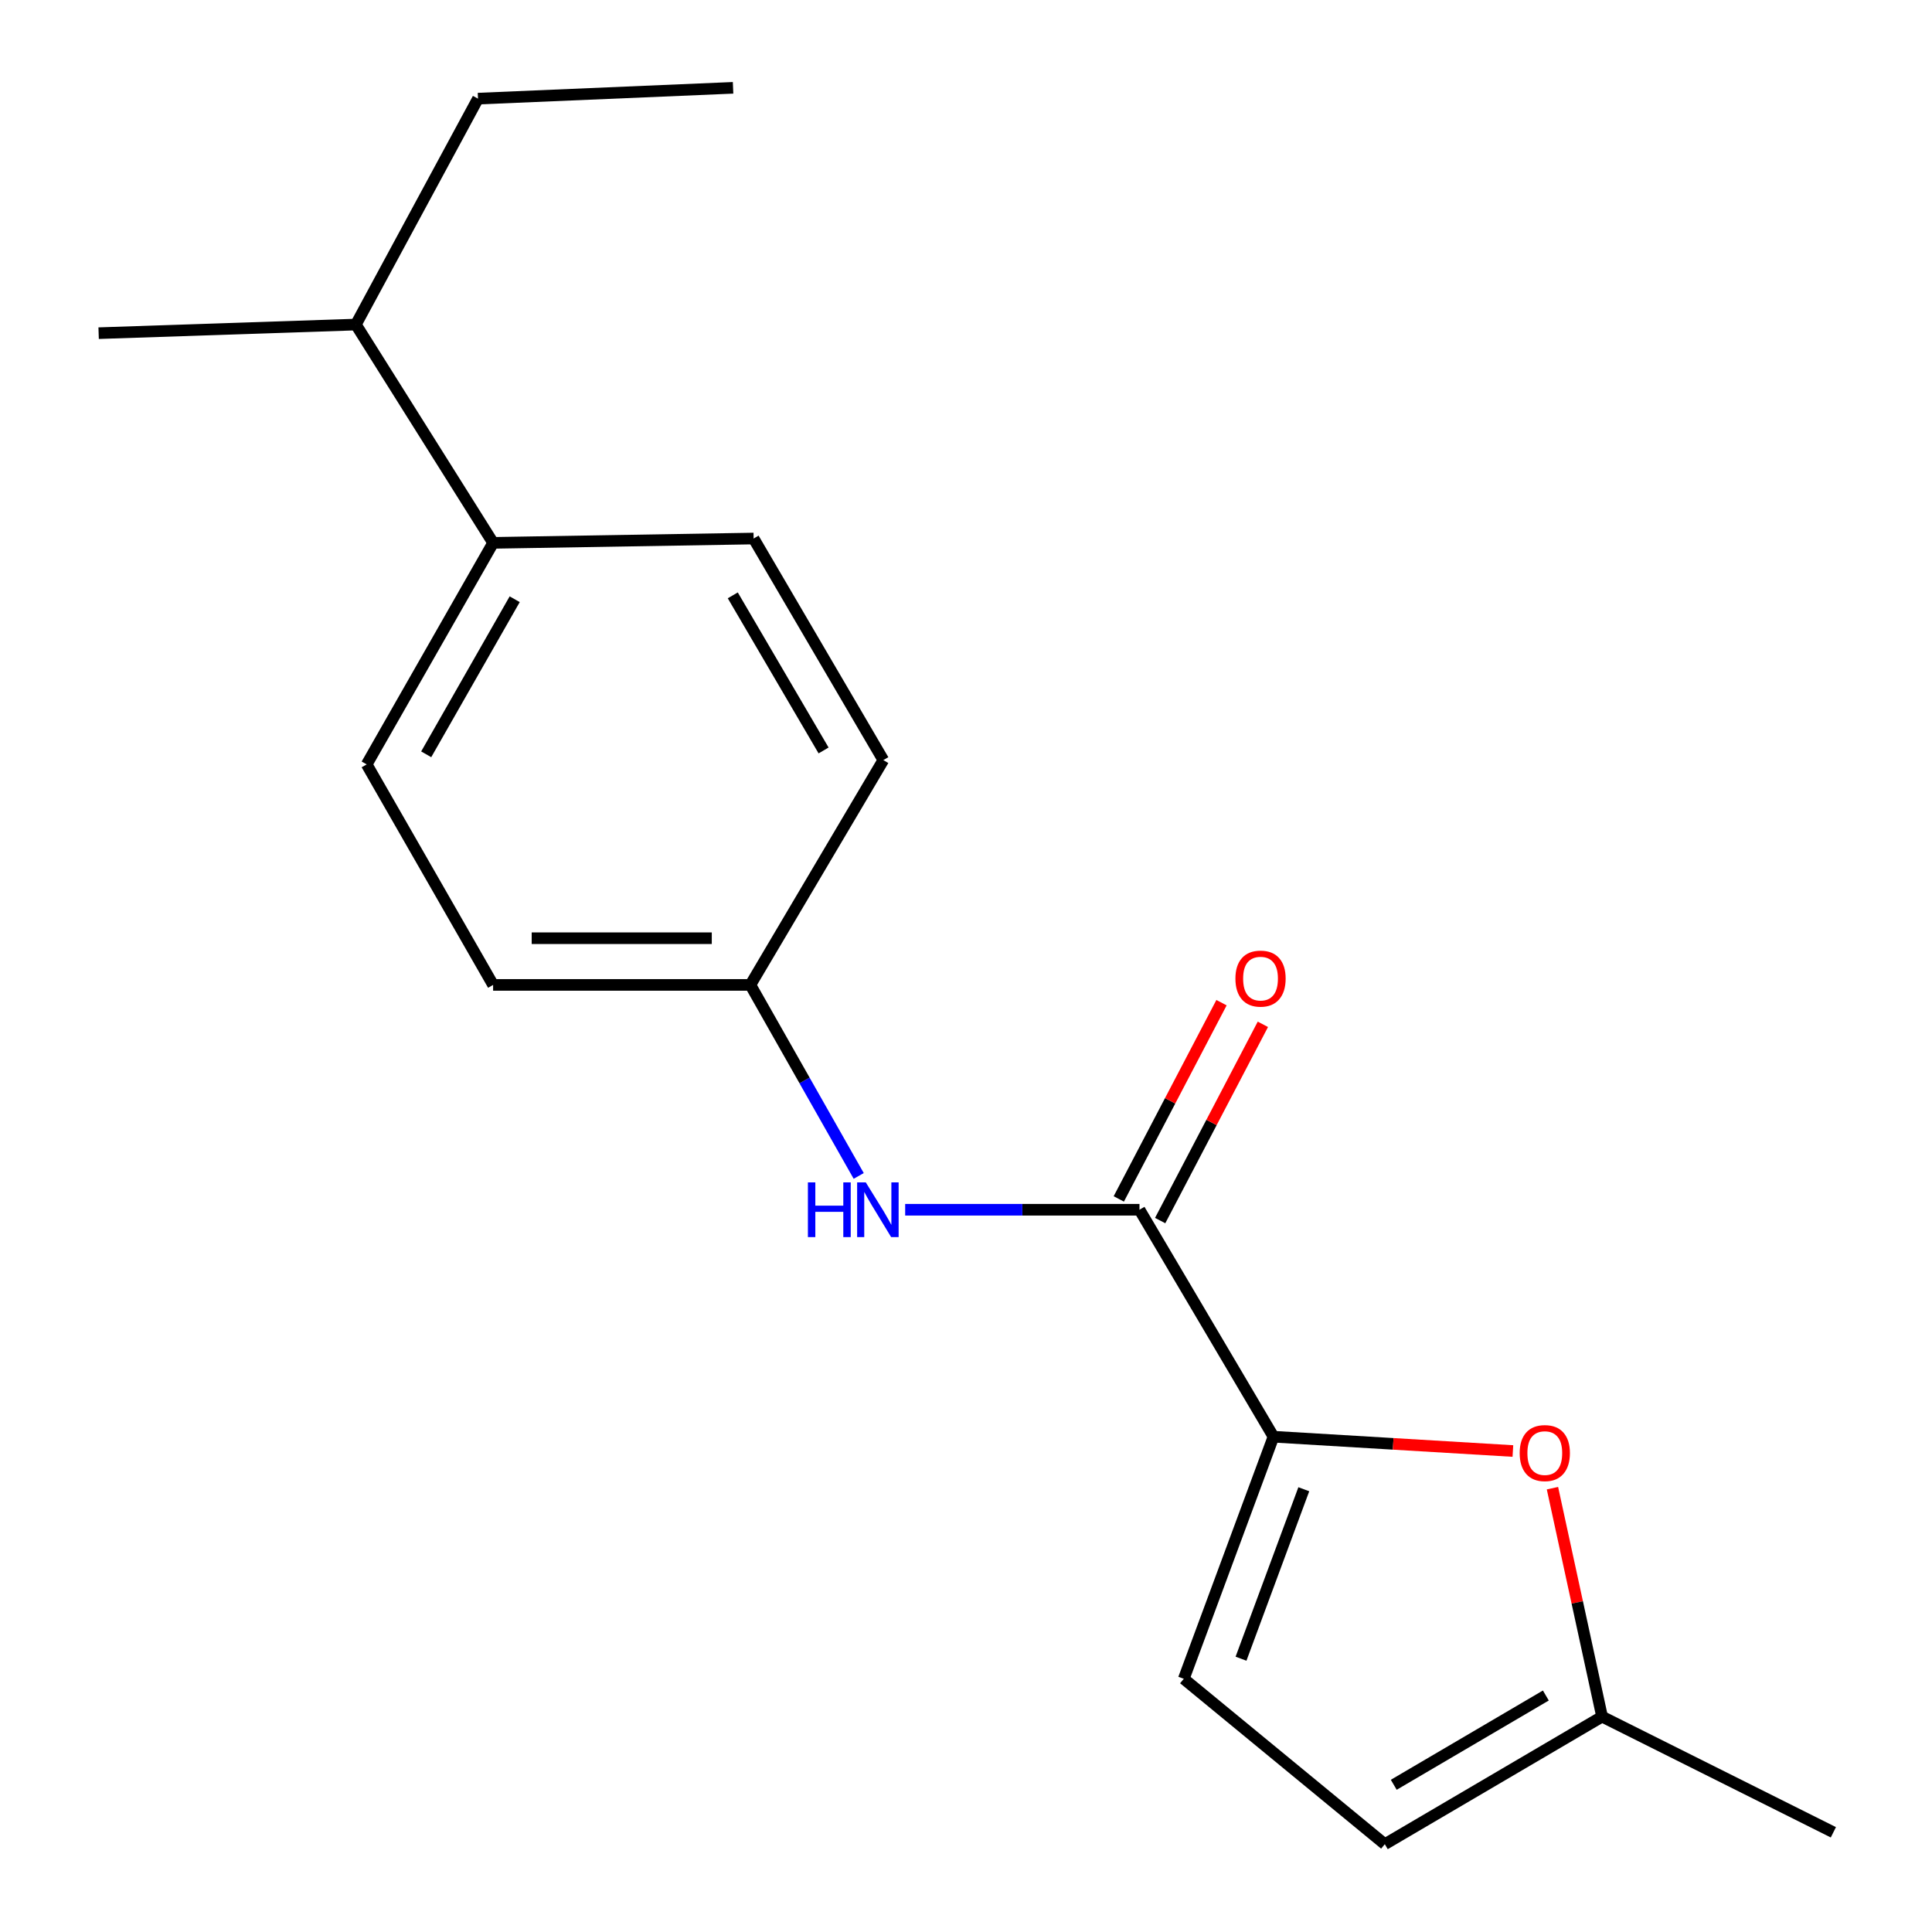 <?xml version='1.0' encoding='iso-8859-1'?>
<svg version='1.1' baseProfile='full'
              xmlns='http://www.w3.org/2000/svg'
                      xmlns:rdkit='http://www.rdkit.org/xml'
                      xmlns:xlink='http://www.w3.org/1999/xlink'
                  xml:space='preserve'
width='1000px' height='1000px' viewBox='0 0 1000 1000'>
<!-- END OF HEADER -->
<rect style='opacity:1.0;fill:#FFFFFF;stroke:none' width='1000' height='1000' x='0' y='0'> </rect>
<path class='bond-0' d='M 659.15,743.639 L 589.792,626.163' style='fill:none;fill-rule:evenodd;stroke:#000000;stroke-width:6px;stroke-linecap:butt;stroke-linejoin:miter;stroke-opacity:1' />
<path class='bond-1' d='M 659.15,743.639 L 721.109,747.341' style='fill:none;fill-rule:evenodd;stroke:#000000;stroke-width:6px;stroke-linecap:butt;stroke-linejoin:miter;stroke-opacity:1' />
<path class='bond-1' d='M 721.109,747.341 L 783.067,751.043' style='fill:none;fill-rule:evenodd;stroke:#FF0000;stroke-width:6px;stroke-linecap:butt;stroke-linejoin:miter;stroke-opacity:1' />
<path class='bond-2' d='M 659.15,743.639 L 612.723,868.942' style='fill:none;fill-rule:evenodd;stroke:#000000;stroke-width:6px;stroke-linecap:butt;stroke-linejoin:miter;stroke-opacity:1' />
<path class='bond-2' d='M 674.847,770.831 L 642.348,858.543' style='fill:none;fill-rule:evenodd;stroke:#000000;stroke-width:6px;stroke-linecap:butt;stroke-linejoin:miter;stroke-opacity:1' />
<path class='bond-3' d='M 589.792,626.163 L 529.155,626.163' style='fill:none;fill-rule:evenodd;stroke:#000000;stroke-width:6px;stroke-linecap:butt;stroke-linejoin:miter;stroke-opacity:1' />
<path class='bond-3' d='M 529.155,626.163 L 468.517,626.163' style='fill:none;fill-rule:evenodd;stroke:#0000FF;stroke-width:6px;stroke-linecap:butt;stroke-linejoin:miter;stroke-opacity:1' />
<path class='bond-6' d='M 600.498,631.766 L 627.08,580.976' style='fill:none;fill-rule:evenodd;stroke:#000000;stroke-width:6px;stroke-linecap:butt;stroke-linejoin:miter;stroke-opacity:1' />
<path class='bond-6' d='M 627.08,580.976 L 653.663,530.186' style='fill:none;fill-rule:evenodd;stroke:#FF0000;stroke-width:6px;stroke-linecap:butt;stroke-linejoin:miter;stroke-opacity:1' />
<path class='bond-6' d='M 579.086,620.56 L 605.669,569.769' style='fill:none;fill-rule:evenodd;stroke:#000000;stroke-width:6px;stroke-linecap:butt;stroke-linejoin:miter;stroke-opacity:1' />
<path class='bond-6' d='M 605.669,569.769 L 632.252,518.979' style='fill:none;fill-rule:evenodd;stroke:#FF0000;stroke-width:6px;stroke-linecap:butt;stroke-linejoin:miter;stroke-opacity:1' />
<path class='bond-4' d='M 803.548,770.282 L 816.388,829.406' style='fill:none;fill-rule:evenodd;stroke:#FF0000;stroke-width:6px;stroke-linecap:butt;stroke-linejoin:miter;stroke-opacity:1' />
<path class='bond-4' d='M 816.388,829.406 L 829.229,888.531' style='fill:none;fill-rule:evenodd;stroke:#000000;stroke-width:6px;stroke-linecap:butt;stroke-linejoin:miter;stroke-opacity:1' />
<path class='bond-5' d='M 612.723,868.942 L 716.774,954.545' style='fill:none;fill-rule:evenodd;stroke:#000000;stroke-width:6px;stroke-linecap:butt;stroke-linejoin:miter;stroke-opacity:1' />
<path class='bond-8' d='M 444.465,608.658 L 416.428,559.223' style='fill:none;fill-rule:evenodd;stroke:#0000FF;stroke-width:6px;stroke-linecap:butt;stroke-linejoin:miter;stroke-opacity:1' />
<path class='bond-8' d='M 416.428,559.223 L 388.391,509.787' style='fill:none;fill-rule:evenodd;stroke:#000000;stroke-width:6px;stroke-linecap:butt;stroke-linejoin:miter;stroke-opacity:1' />
<path class='bond-14' d='M 829.229,888.531 L 948.947,948.396' style='fill:none;fill-rule:evenodd;stroke:#000000;stroke-width:6px;stroke-linecap:butt;stroke-linejoin:miter;stroke-opacity:1' />
<path class='bond-18' d='M 829.229,888.531 L 716.774,954.545' style='fill:none;fill-rule:evenodd;stroke:#000000;stroke-width:6px;stroke-linecap:butt;stroke-linejoin:miter;stroke-opacity:1' />
<path class='bond-18' d='M 800.126,877.592 L 721.408,923.802' style='fill:none;fill-rule:evenodd;stroke:#000000;stroke-width:6px;stroke-linecap:butt;stroke-linejoin:miter;stroke-opacity:1' />
<path class='bond-7' d='M 255.233,280.984 L 189.796,395.654' style='fill:none;fill-rule:evenodd;stroke:#000000;stroke-width:6px;stroke-linecap:butt;stroke-linejoin:miter;stroke-opacity:1' />
<path class='bond-7' d='M 266.407,310.162 L 220.601,390.432' style='fill:none;fill-rule:evenodd;stroke:#000000;stroke-width:6px;stroke-linecap:butt;stroke-linejoin:miter;stroke-opacity:1' />
<path class='bond-11' d='M 255.233,280.984 L 184.197,167.992' style='fill:none;fill-rule:evenodd;stroke:#000000;stroke-width:6px;stroke-linecap:butt;stroke-linejoin:miter;stroke-opacity:1' />
<path class='bond-19' d='M 255.233,280.984 L 390.069,278.742' style='fill:none;fill-rule:evenodd;stroke:#000000;stroke-width:6px;stroke-linecap:butt;stroke-linejoin:miter;stroke-opacity:1' />
<path class='bond-12' d='M 388.391,509.787 L 255.233,509.787' style='fill:none;fill-rule:evenodd;stroke:#000000;stroke-width:6px;stroke-linecap:butt;stroke-linejoin:miter;stroke-opacity:1' />
<path class='bond-12' d='M 368.417,485.621 L 275.207,485.621' style='fill:none;fill-rule:evenodd;stroke:#000000;stroke-width:6px;stroke-linecap:butt;stroke-linejoin:miter;stroke-opacity:1' />
<path class='bond-13' d='M 388.391,509.787 L 457.212,393.426' style='fill:none;fill-rule:evenodd;stroke:#000000;stroke-width:6px;stroke-linecap:butt;stroke-linejoin:miter;stroke-opacity:1' />
<path class='bond-9' d='M 390.069,278.742 L 457.212,393.426' style='fill:none;fill-rule:evenodd;stroke:#000000;stroke-width:6px;stroke-linecap:butt;stroke-linejoin:miter;stroke-opacity:1' />
<path class='bond-9' d='M 379.285,308.154 L 426.285,388.433' style='fill:none;fill-rule:evenodd;stroke:#000000;stroke-width:6px;stroke-linecap:butt;stroke-linejoin:miter;stroke-opacity:1' />
<path class='bond-10' d='M 189.796,395.654 L 255.233,509.787' style='fill:none;fill-rule:evenodd;stroke:#000000;stroke-width:6px;stroke-linecap:butt;stroke-linejoin:miter;stroke-opacity:1' />
<path class='bond-15' d='M 184.197,167.992 L 247.406,51.053' style='fill:none;fill-rule:evenodd;stroke:#000000;stroke-width:6px;stroke-linecap:butt;stroke-linejoin:miter;stroke-opacity:1' />
<path class='bond-16' d='M 184.197,167.992 L 51.053,172.45' style='fill:none;fill-rule:evenodd;stroke:#000000;stroke-width:6px;stroke-linecap:butt;stroke-linejoin:miter;stroke-opacity:1' />
<path class='bond-17' d='M 247.406,51.053 L 379.436,45.455' style='fill:none;fill-rule:evenodd;stroke:#000000;stroke-width:6px;stroke-linecap:butt;stroke-linejoin:miter;stroke-opacity:1' />
<path  class='atom-2' d='M 786.584 752.11
Q 786.584 745.31, 789.944 741.51
Q 793.304 737.71, 799.584 737.71
Q 805.864 737.71, 809.224 741.51
Q 812.584 745.31, 812.584 752.11
Q 812.584 758.99, 809.184 762.91
Q 805.784 766.79, 799.584 766.79
Q 793.344 766.79, 789.944 762.91
Q 786.584 759.03, 786.584 752.11
M 799.584 763.59
Q 803.904 763.59, 806.224 760.71
Q 808.584 757.79, 808.584 752.11
Q 808.584 746.55, 806.224 743.75
Q 803.904 740.91, 799.584 740.91
Q 795.264 740.91, 792.904 743.71
Q 790.584 746.51, 790.584 752.11
Q 790.584 757.83, 792.904 760.71
Q 795.264 763.59, 799.584 763.59
' fill='#FF0000'/>
<path  class='atom-4' d='M 418.172 612.003
L 422.012 612.003
L 422.012 624.043
L 436.492 624.043
L 436.492 612.003
L 440.332 612.003
L 440.332 640.323
L 436.492 640.323
L 436.492 627.243
L 422.012 627.243
L 422.012 640.323
L 418.172 640.323
L 418.172 612.003
' fill='#0000FF'/>
<path  class='atom-4' d='M 448.132 612.003
L 457.412 627.003
Q 458.332 628.483, 459.812 631.163
Q 461.292 633.843, 461.372 634.003
L 461.372 612.003
L 465.132 612.003
L 465.132 640.323
L 461.252 640.323
L 451.292 623.923
Q 450.132 622.003, 448.892 619.803
Q 447.692 617.603, 447.332 616.923
L 447.332 640.323
L 443.652 640.323
L 443.652 612.003
L 448.132 612.003
' fill='#0000FF'/>
<path  class='atom-7' d='M 639.45 506.524
Q 639.45 499.724, 642.81 495.924
Q 646.17 492.124, 652.45 492.124
Q 658.73 492.124, 662.09 495.924
Q 665.45 499.724, 665.45 506.524
Q 665.45 513.404, 662.05 517.324
Q 658.65 521.204, 652.45 521.204
Q 646.21 521.204, 642.81 517.324
Q 639.45 513.444, 639.45 506.524
M 652.45 518.004
Q 656.77 518.004, 659.09 515.124
Q 661.45 512.204, 661.45 506.524
Q 661.45 500.964, 659.09 498.164
Q 656.77 495.324, 652.45 495.324
Q 648.13 495.324, 645.77 498.124
Q 643.45 500.924, 643.45 506.524
Q 643.45 512.244, 645.77 515.124
Q 648.13 518.004, 652.45 518.004
' fill='#FF0000'/>
</svg>

